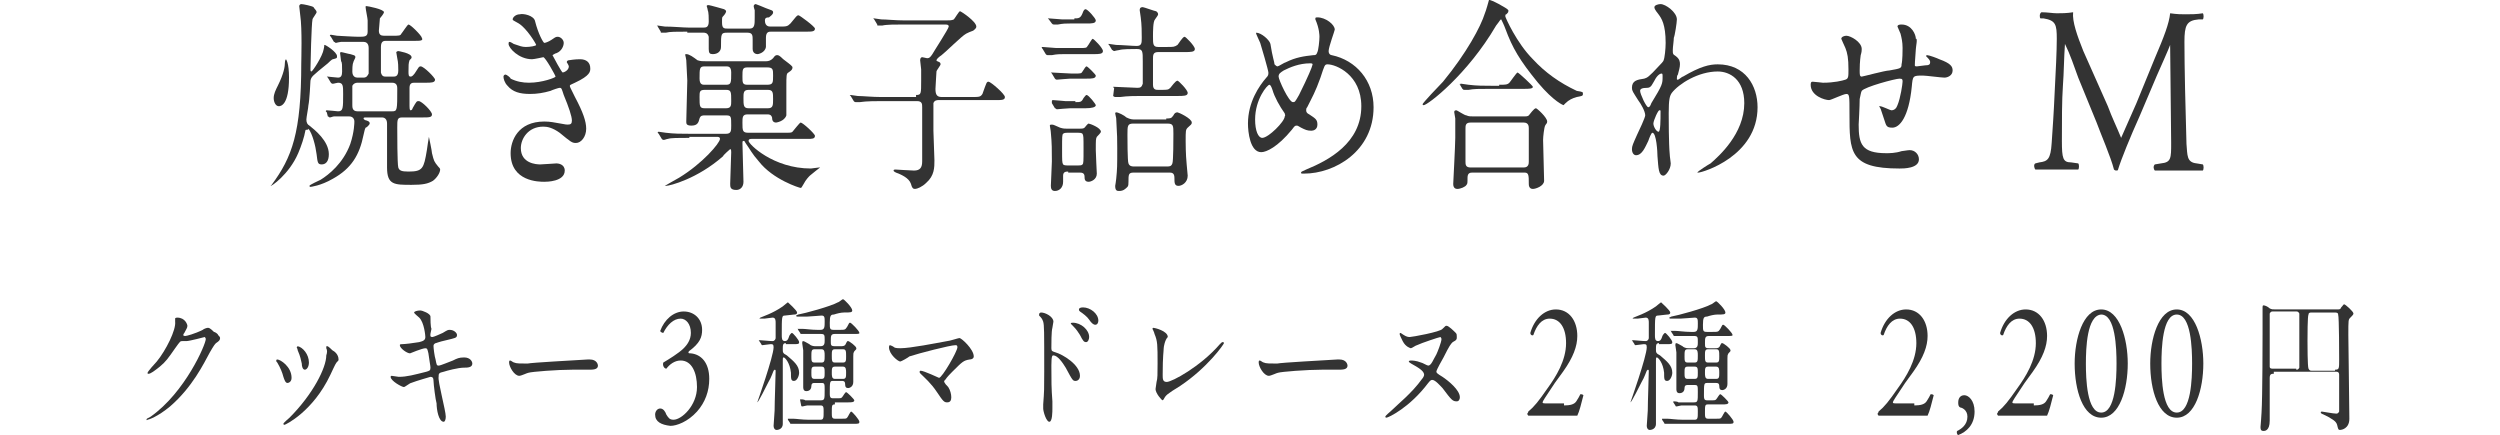 <?xml version="1.0" encoding="utf-8"?>
<!-- Generator: Adobe Illustrator 26.2.1, SVG Export Plug-In . SVG Version: 6.00 Build 0)  -->
<svg version="1.1" id="レイヤー_1" xmlns="http://www.w3.org/2000/svg" xmlns:xlink="http://www.w3.org/1999/xlink" x="0px"
	 y="0px" width="244.8px" height="42.6px" viewBox="0 0 244.8 42.6" style="enable-background:new 0 0 244.8 42.6;"
	 xml:space="preserve">
<style type="text/css">
	.st0{fill:#333333;}
</style>
<g>
	<path class="st0" d="M30.1,12.7c-0.1,0-0.2,0-0.2,0.1c-0.1,0.6-0.4,1.5-0.7,2.2c-0.9,2.1-2.7,3.3-2.7,3.2l0.1-0.1
		c2-2.7,2.9-5.1,2.9-11.9c0-0.3,0.1-3.4-0.1-4.7c0-0.1-0.1-0.8-0.1-0.9s0.1-0.2,0.2-0.2c0.2,0,1.1,0.2,1.2,0.3C30.8,0.9,31,1,31,1.2
		c0,0.1-0.4,0.6-0.4,0.7c-0.1,0.4-0.2,4.4-0.2,4.9c0,0.1,0,0.2,0.1,0.2s1.1-1.5,1.2-2.2c0.1-0.4,0-0.4,0.1-0.4S33,5.1,33,5.5
		c0,0.2,0,0.2-0.4,0.3c-0.1,0-0.4,0.3-0.5,0.4c-1.6,1.3-1.6,1.3-1.7,1.7c0,0.1-0.1,2-0.2,2.4c0,0.2-0.2,1.2-0.2,1.4
		c0,0.3,0.1,0.5,0.3,0.6c0.5,0.4,1.9,1.5,1.9,2.8c0,0.7-0.3,1-0.7,1c-0.4,0-0.4-0.2-0.5-1s-0.4-2-0.8-2.5
		C30.2,12.7,30.1,12.7,30.1,12.7z M28.3,7.6c0,2.7-0.8,2.8-1,2.8c-0.3,0-0.5-0.4-0.5-0.8c0-0.4,0.2-0.8,0.4-1.2
		c0.6-1.2,0.7-1.9,0.7-2.3c0-0.2,0.1-0.3,0.1-0.3C28,5.8,28.3,6.1,28.3,7.6z M35.8,11.5c-0.1,0-0.2,0-0.2,0.1s0.2,0.2,0.3,0.2
		c0.3,0.1,0.3,0.2,0.3,0.3s-0.3,0.4-0.4,0.4c-0.1,0.2-0.1,0.3-0.2,0.7c-0.4,2-1.2,3.3-3,4.3c-1.2,0.7-2.2,0.8-2.2,0.8
		s-0.1,0-0.1-0.1s0.9-0.5,1.1-0.6c0.8-0.5,2.2-1.6,2.9-3.5c0.4-1.2,0.4-2.1,0.4-2.2c0-0.3-0.2-0.5-0.5-0.5c-0.2,0-1.1,0-1.5,0
		c-0.1,0-0.3,0.1-0.4,0.1s-0.1-0.1-0.2-0.1L32,11c-0.1-0.1-0.1-0.1-0.1-0.1s0-0.1,0.1-0.1c0.2,0,1,0.1,1.1,0.1
		c0.5,0,0.5-0.3,0.5-1.7c0-0.8,0-1.1-0.5-1.1c-0.1,0-0.4,0.1-0.5,0.1s-0.1,0-0.2-0.1l-0.3-0.5C32,7.5,32,7.5,32,7.5s0,0,0.1,0
		c0,0,0.9,0.1,1,0.1c0.3,0,0.4-0.2,0.4-0.6c0-0.6,0-0.9-0.1-1c0-0.1-0.1-0.7-0.1-0.8s0.1-0.1,0.1-0.1c0.1,0,0.8,0.2,0.9,0.2
		c0.3,0.1,0.5,0.1,0.5,0.3c0,0.1-0.2,0.4-0.2,0.5c-0.1,0.2-0.1,0.7-0.1,0.9c0,0.5,0.3,0.6,0.5,0.6h0.6c0.3,0,0.4-0.2,0.5-0.4
		c0-0.2,0-2.1,0-2.5c0-0.5-0.3-0.6-0.5-0.6c-0.7,0-1.5,0-2.2,0c-0.1,0-0.5,0.1-0.5,0.1c-0.1,0-0.1-0.1-0.2-0.1l-0.3-0.5
		c-0.1-0.1-0.1-0.1-0.1-0.1s0-0.1,0.1-0.1s0.5,0.1,0.6,0.1s1.6,0.1,2.1,0.1c0.6,0,0.9,0,0.9-0.5c0-0.2,0-0.9,0-1.1s-0.2-1.1-0.2-1.3
		c0-0.1,0-0.1,0.1-0.1s1.7,0.3,1.7,0.6c0,0.1-0.3,0.5-0.4,0.6c0,0.2-0.1,1-0.1,1.2c0,0.4,0.2,0.5,0.5,0.5h0.8c0.7,0,0.8,0,0.9-0.2
		c0.1-0.1,0.6-0.9,0.7-0.9c0.2,0,1.3,1.1,1.3,1.3C41.5,4,41.1,4,40.6,4h-2.8c-0.2,0-0.5,0-0.5,0.6c0,0.4,0,2.4,0,2.5
		c0.1,0.4,0.3,0.4,0.5,0.4h0.7c0.2,0,0.5,0,0.5-0.6c0-0.3,0-0.8-0.1-1.2c0-0.1-0.1-0.5-0.1-0.6c0,0,0.1-0.1,0.2-0.1
		c0,0,1.3,0.2,1.3,0.6c0,0.1,0,0.1-0.2,0.3C40,6.2,40,6.4,40,7c0,0.3,0,0.5,0.2,0.5s0.3-0.2,0.4-0.3C41,6.6,41,6.5,41.2,6.5
		c0.3,0,1.4,1.1,1.4,1.3c0,0.3-0.4,0.3-0.9,0.3h-1.1c-0.2,0-0.5,0-0.5,0.5v1.8c0,0.1,0,0.4,0.1,0.4s0.2-0.1,0.2-0.2
		c0.4-0.7,0.4-0.7,0.6-0.7c0.3,0,1.3,1,1.3,1.3s-0.3,0.3-0.9,0.3h-2c-0.5,0-0.5,0.2-0.5,1c0,0.6,0,3.5,0.1,3.9
		c0.1,0.3,0.3,0.4,1,0.4c1.4,0,1.5-0.3,1.8-2.1c0-0.1,0.2-1.3,0.2-1.3s0.3,1.4,0.3,1.6c0.2,0.8,0.2,0.8,0.6,1.3
		c0.1,0.1,0.2,0.2,0.2,0.3c0,0.3-0.3,0.8-0.7,1.1c-0.5,0.3-1,0.4-2.1,0.4c-1.7,0-2.4,0-2.4-1.7c0-0.7,0-3.7,0-4.3
		c0-0.4-0.2-0.6-0.5-0.6C37.4,11.5,35.8,11.5,35.8,11.5z M38.4,10.9c0.5,0,0.5-0.1,0.5-2.2c0-0.2,0-0.6-0.5-0.6H35
		c-0.2,0-0.4,0.1-0.5,0.3c0,0.1,0,1.6,0,1.9c0,0.2,0,0.6,0.5,0.6H38.4z"/>
	<path class="st0" d="M52.4,2.1c0.3,1.2,0.8,2.1,0.9,2.1c0.1,0,0.4-0.1,0.7-0.3s0.4-0.3,0.6-0.3c0.3,0,0.6,0.3,0.6,0.6
		S55,5,54.5,5.2c-0.1,0-0.4,0.2-0.4,0.2c0.1,0.2,0.9,1.7,1,1.7s0.6-0.2,0.6-0.6c0-0.1-0.2-0.4-0.2-0.4c0-0.2,0.2-0.2,0.2-0.2
		c0.6-0.1,1-0.1,1.1-0.1c0.6,0,1,0.3,1,0.9c0,0.3,0,0.7-1.5,1.4c-0.4,0.2-0.5,0.2-0.5,0.3s0,0.1,0.5,1.1c0.8,1.5,1.1,2.4,1.1,3.1
		c0,0.8-0.5,1.4-1,1.4c-0.4,0-0.5-0.1-1.6-1c-0.7-0.5-1.2-0.6-1.6-0.6c-1.5,0-2.2,1.2-2.2,2.1c0,1.5,1.5,1.6,1.9,1.6
		c0.3,0,1.4-0.1,1.6-0.1c0.2,0,0.8,0.1,0.8,0.7c0,1.1-1.8,1.1-2,1.1c-0.5,0-3.3,0-3.3-2.8c0-1.2,0.7-3.1,3.3-3.1
		c0.6,0,1,0.1,1.6,0.2c0.5,0.1,0.6,0.1,0.7,0.1c0.3,0,0.4-0.1,0.4-0.4c0-0.4-0.3-1.3-0.8-2.5C55,8.7,55,8.6,54.8,8.6
		c-0.1,0-0.7,0.2-0.9,0.3c-0.7,0.2-1.3,0.3-2,0.3c-1,0-1.7-0.2-2.2-0.8c-0.3-0.3-0.4-0.7-0.4-0.9c0-0.1,0.1-0.2,0.2-0.2
		c0.1,0,0.5,0.3,0.5,0.4c0.6,0.3,1.2,0.4,1.8,0.4c1.3,0,2.6-0.5,2.6-0.6s-1-1.9-1.2-1.9c0,0-0.9,0.2-1.1,0.2c-1.3,0-2.3-1.1-2.3-1.5
		c0-0.1,0-0.2,0.1-0.2s0.4,0.2,0.4,0.2c0.6,0.2,0.8,0.3,1.2,0.3s1-0.1,1-0.2s-0.9-1.6-1.7-2.1C50.3,2,50.2,2,50.2,1.9
		c0-0.2,0.3-0.5,0.7-0.5C51.2,1.3,52.3,1.5,52.4,2.1z"/>
	<path class="st0" d="M67.3,3.1c-1.1,0-1.7,0-2.1,0.1c-0.1,0-0.3,0-0.4,0s-0.1,0-0.1-0.1l-0.3-0.5c0-0.1-0.1-0.1-0.1-0.1s0,0,0.1,0
		s0.6,0.1,0.7,0.1c0.8,0,1.8,0.1,2.3,0.1h1.5c0.2,0,0.5,0,0.5-0.6c0-0.3,0-0.9-0.1-1.1c0-0.1-0.1-0.4-0.1-0.4c0-0.1,0.1-0.1,0.2-0.1
		s1.5,0.4,1.5,0.4c0.2,0.1,0.2,0.2,0.2,0.2c0,0.1-0.1,0.3-0.3,0.5c-0.1,0.1-0.1,0.1-0.1,0.6c0,0.6,0.2,0.6,0.6,0.6h2.1
		c0.5,0,0.5-0.4,0.5-1.1c0-0.2,0-0.6,0-0.7c0,0-0.1-0.3-0.1-0.4s0.1-0.2,0.2-0.2c0,0,0.8,0.3,1,0.4c0.5,0.2,0.7,0.2,0.7,0.4
		c0,0.1,0,0.2-0.4,0.5C75,1.7,74.9,1.8,74.9,2c0,0.5,0.3,0.6,0.5,0.6h0.9c0.7,0,0.8,0,1.1-0.3C78,1.6,78,1.5,78.2,1.5
		c0.1,0,1.6,1.1,1.6,1.3c0,0.3-0.3,0.3-0.9,0.3h-3.4c-0.2,0-0.5,0-0.5,0.6c0,0.1,0,0.8,0,0.9c-0.1,0.6-0.8,0.7-0.8,0.7
		c-0.4,0-0.5-0.3-0.5-0.5s0-0.8,0-0.9c0-0.4,0-0.7-0.5-0.7h-2c-0.6,0-0.6,0.1-0.6,1.4c0,0.4-0.3,0.7-0.8,0.7c-0.3,0-0.4-0.1-0.4-0.5
		c0-0.2,0-1,0-1.2c-0.1-0.4-0.4-0.4-0.5-0.4H67.3V3.1z M67.5,13.5c-1.1,0-1.8,0-2.1,0.1c-0.1,0-0.3,0.1-0.4,0.1s-0.1,0-0.2-0.1
		l-0.3-0.5C64.4,13,64.4,13,64.4,13s0-0.1,0.1-0.1s0.6,0.1,0.7,0.1c0.8,0.1,1.5,0.1,2.3,0.1h3.6c0.5,0,0.5-0.3,0.5-0.8
		c0-0.9,0-1-0.5-1H69c-0.2,0-0.4,0-0.5,0.3c-0.1,0.4-0.2,0.7-0.8,0.7c-0.5,0-0.5-0.2-0.5-0.4c0-0.6,0.1-3.4,0.1-4
		c0-0.3-0.1-1.7-0.1-2c0-0.1-0.1-0.5-0.1-0.5c0-0.1,0-0.1,0.1-0.1c0.3,0,0.7,0.3,1.1,0.6C68.6,6,68.8,6,69.2,6H75
		c0.3,0,0.5-0.1,0.7-0.3c0.2-0.3,0.3-0.3,0.4-0.3s0.2,0,0.6,0.4c0.8,0.6,0.9,0.7,0.9,0.8c0,0.2-0.1,0.3-0.4,0.5
		C77,7.2,77,7.4,77,8.5c0,1,0,2.7,0,2.8c-0.2,0.6-1,0.7-1,0.7c-0.3,0-0.4-0.2-0.4-0.5c-0.1-0.3-0.3-0.3-0.5-0.3h-1.9
		c-0.5,0-0.5,0.3-0.5,0.8c0,0.8,0,1,0.6,1h3.4c0.7,0,0.8,0,0.9-0.1s0.7-0.9,0.8-0.9c0.2,0,1.4,1.1,1.4,1.3c0,0.3-0.3,0.3-0.7,0.3
		h-5.5c-0.1,0-0.3,0-0.3,0.2c0,0.3,2.4,2.7,6.1,2.7c0.1,0,0.7-0.1,0.8-0.1h0.1c0,0-0.9,0.7-1,0.8s-0.4,0.4-0.6,0.8
		c-0.2,0.3-0.2,0.4-0.3,0.4c-0.1,0-2.7-0.8-4.1-2.6C73.6,15,73.5,14.7,73,14c-0.1-0.2-0.1-0.2-0.2-0.2s-0.1,0.1-0.1,0.2
		c0,0.6,0.1,3.2,0.1,3.8c0,0.5-0.3,0.8-0.7,0.8c-0.6,0-0.6-0.3-0.6-0.6c0-0.2,0.1-2.9,0.1-3.1c0-0.1,0-0.3-0.1-0.3
		c0,0-0.7,0.6-0.7,0.7c-2.5,2.2-5.2,2.9-5.6,2.9c-0.1,0-0.1,0-0.1,0s1.2-0.7,1.4-0.8c2.3-1.4,4-3.4,4-3.8c0-0.2-0.2-0.2-0.3-0.2
		H67.5V13.5z M71.1,8.3c0.5,0,0.5-0.2,0.5-1.2c0-0.6-0.3-0.6-0.5-0.6H69c-0.5,0-0.5,0.2-0.5,1.2c0,0.6,0.3,0.6,0.5,0.6
		C69,8.3,71.1,8.3,71.1,8.3z M69,8.8c-0.5,0-0.5,0.2-0.5,0.7c0,0.9,0,1.1,0.5,1.1h2.1c0.5,0,0.5-0.3,0.5-0.7c0-0.9,0-1.1-0.5-1.1H69
		z M75.1,8.3c0.6,0,0.6-0.2,0.6-0.9c0-0.6,0-0.8-0.6-0.8h-1.9c-0.5,0-0.5,0.2-0.5,0.9c0,0.6,0,0.8,0.5,0.8H75.1z M73.3,8.8
		c-0.5,0-0.5,0.3-0.5,0.8c0,0.7,0,1,0.5,1h1.9c0.5,0,0.5-0.3,0.5-0.9c0-0.6,0-0.9-0.5-0.9C75.2,8.8,73.3,8.8,73.3,8.8z"/>
	<path class="st0" d="M89.7,9.3c0.5,0,0.5-0.1,0.5-1.4c0-0.7,0-0.9,0-1.1c0-0.1-0.1-0.8-0.1-0.9c0-0.2,0.1-0.3,0.2-0.3
		s0.4,0.1,0.5,0.1c0.2,0,0.3-0.1,0.5-0.4c0.1-0.2,1.6-2.5,1.6-2.7s-0.2-0.2-0.4-0.2h-4c-0.8,0-1.7,0-2.1,0.1c-0.1,0-0.3,0-0.4,0
		s-0.1,0-0.1-0.1l-0.3-0.5c-0.1-0.1-0.1-0.1-0.1-0.1s0,0,0.1,0s0.6,0.1,0.7,0.1c0.5,0,1.4,0.1,2.3,0.1h4c0.4,0,0.6,0,0.8-0.1
		c0.1-0.1,0.5-0.8,0.6-0.8s1.6,1,1.6,1.5c0,0.2-0.2,0.3-0.3,0.4c-0.3,0.1-0.5,0.2-0.7,0.3c-0.4,0.2-2,1.8-2.4,2.1
		c-0.3,0.2-0.5,0.4-0.5,0.5s0.1,0.1,0.1,0.1c0.2,0.1,0.3,0.1,0.3,0.3c0,0.1-0.4,0.6-0.4,0.7c0,0.2-0.1,1.4-0.1,1.7
		c0,0.5,0.1,0.8,0.6,0.8h2.9c0.8,0,0.9,0,1.1-0.3C96.6,8.1,96.6,8,96.8,8c0.2,0,1.6,1.2,1.6,1.5s-0.3,0.3-0.9,0.3h-5.6
		c-0.1,0-0.4,0-0.5,0.3c0,0.1,0,2.4,0,2.7c0,0.4,0.1,2.5,0.1,2.9c0,0.7,0,1.5-0.8,2.2c-0.4,0.4-0.9,0.6-1.1,0.6s-0.3-0.1-0.4-0.5
		c-0.2-0.6-1-0.9-1.2-1c-0.3-0.1-0.5-0.2-0.5-0.3c0-0.1,0.1-0.1,0.2-0.1s1.5,0.1,1.8,0.1c0.6,0,0.8-0.3,0.8-0.9c0-1.7,0-3.6,0-5.3
		c0-0.3,0-0.6-0.5-0.6h-3.5c-0.4,0-1.5,0-2.1,0.1c-0.1,0-0.3,0-0.4,0s-0.1,0-0.2-0.1l-0.3-0.5c-0.1-0.1-0.1-0.1-0.1-0.1s0,0,0.1,0
		s0.6,0.1,0.7,0.1c0.5,0,1.4,0.1,2.3,0.1H89.7V9.3z"/>
	<path class="st0" d="M105.8,4.7c0.5,0,0.6,0,0.7-0.2c0.1-0.1,0.4-0.7,0.5-0.7s1,0.9,1,1.2s-0.4,0.3-0.9,0.3h-2.9
		c-0.4,0-0.7,0-1.2,0.1c-0.1,0-0.3,0-0.4,0s-0.1,0-0.2-0.1l-0.3-0.5C102,4.7,102,4.6,102,4.6s0,0,0.1,0c0.2,0,1.1,0.1,1.3,0.1
		c0.4,0,0.5,0,0.9,0H105.8z M105.2,1.8c0.4,0,0.6,0,0.8-0.5c0.1-0.3,0.2-0.4,0.3-0.4c0.2,0,1,0.9,1,1.1c0,0.3-0.4,0.3-0.9,0.3h-1.6
		c-0.4,0-0.7,0-1.2,0.1c-0.1,0-0.3,0-0.4,0s-0.1,0-0.2-0.1l-0.3-0.4c-0.1-0.1-0.1-0.1-0.1-0.1s0,0,0.1,0c0.2,0,1.1,0.1,1.3,0.1
		c0.4,0,0.5,0,0.9,0H105.2V1.8z M104.6,16.8c-0.2,0-0.5,0-0.5,0.4c0,0.1,0,0.5,0,0.6c0,0.6-0.4,0.9-0.8,0.9c-0.3,0-0.4-0.2-0.4-0.5
		s0.1-2,0.1-2.4c0-1.1,0-1.8-0.1-2.8c0-0.2-0.1-0.6-0.1-0.7c0-0.1,0.1-0.1,0.2-0.1c0.2,0,0.3,0.1,0.8,0.3c0.3,0.1,0.5,0.1,0.7,0.1
		h1.2c0.2,0,0.4,0,0.5-0.1s0.3-0.4,0.4-0.4s1.2,0.4,1.2,0.8c0,0.1-0.3,0.4-0.4,0.5c-0.1,0.2-0.1,0.3-0.1,1.3c0,0.3,0.1,2.3,0.1,2.3
		c0,0.6-0.6,0.8-0.8,0.8c-0.4,0-0.4-0.3-0.4-0.5c0-0.4-0.3-0.4-0.5-0.4H104.6V16.8z M105.3,7.2c0.5,0,0.6,0,0.7-0.2
		c0.2-0.3,0.3-0.5,0.4-0.5s0.9,0.8,0.9,0.9c0,0.3-0.4,0.3-0.9,0.3h-1.6c-0.2,0-1.2,0.1-1.3,0.1c-0.1,0-0.1,0-0.2-0.1L103,7.2
		c-0.1-0.1-0.1-0.1-0.1-0.1s0,0,0.1,0c0.2,0,1.6,0.1,1.9,0.1H105.3z M105.3,10c0.5,0,0.6,0,0.8-0.4c0.1-0.1,0.2-0.3,0.3-0.3
		c0.2,0,0.9,0.9,0.9,1c0,0.2-0.4,0.3-1,0.3h-1.5c-0.2,0-1.3,0.1-1.3,0.1c-0.1,0-0.1-0.1-0.2-0.1l-0.3-0.5C103,9.9,103,9.9,103,9.9
		s0-0.1,0.1-0.1c0.2,0,1.1,0.1,1.2,0.1c0.3,0,0.4,0,0.7,0H105.3V10z M105.6,16.2c0.2,0,0.3,0,0.4-0.1s0.1-0.3,0.1-1.5s0-1.3-0.1-1.5
		c-0.1-0.1-0.3-0.1-0.4-0.1h-1.1c-0.1,0-0.3,0-0.4,0.1s-0.1,0.3-0.1,1.5s0,1.3,0.1,1.5c0.1,0.1,0.3,0.1,0.4,0.1H105.6z M109.1,8.6
		c-0.1,0-0.1-0.1-0.1-0.1s0,0,0.1,0c0.3,0,2,0.1,2.3,0.1s0.4-0.1,0.5-0.4c0-0.1,0-1.9,0-2.2c0-1,0-1.2-0.6-1.2c-0.5,0-1.4,0-1.7,0.1
		c-0.1,0-0.5,0.1-0.5,0.1c-0.1,0-0.1-0.1-0.2-0.1l-0.3-0.5c-0.1-0.1-0.1-0.1-0.1-0.1h0.1c0.1,0,0.6,0.1,0.7,0.1c0.5,0,1.6,0.1,2,0.1
		c0.5,0,0.5-0.3,0.5-0.8s0-1.3-0.1-2c0-0.1-0.1-0.6-0.1-0.7c0-0.3,0.2-0.3,0.3-0.3c0.1,0,1.2,0.4,1.3,0.4c0,0,0.2,0.1,0.2,0.3
		c0,0.1-0.1,0.2-0.3,0.5c-0.2,0.2-0.2,1.2-0.2,1.7c0,0.7,0,1,0.5,1h0.9c0.6,0,0.7,0,1-0.2c0.1-0.1,0.5-0.8,0.7-0.8
		c0.1,0,1,0.9,1,1.2s-0.4,0.3-1,0.3h-2.6c-0.5,0-0.5,0.3-0.5,0.7c0,0.3,0,2.5,0,2.5c0,0.5,0.3,0.5,0.5,0.5h0.3c0.6,0,0.7,0,0.9-0.2
		c0.1-0.1,0.5-0.7,0.7-0.7c0.1,0,1,0.9,1,1.2s-0.4,0.3-1,0.3h-3.6c-0.5,0-1.3,0-2,0.1c-0.1,0-0.5,0-0.5,0s-0.1,0-0.2-0.1L109.1,8.6z
		 M114.2,11.6c0.4,0,0.5,0,0.7-0.3c0.1-0.2,0.2-0.3,0.4-0.3c0.1,0,1.4,0.6,1.4,1c0,0.2-0.1,0.2-0.4,0.5c-0.2,0.2-0.2,0.3-0.2,1.3
		c0,0.2,0,1.3,0.1,2.3c0,0.2,0.1,0.9,0.1,1.1c0,0.7-0.6,1-0.9,1c-0.4,0-0.4-0.3-0.4-0.8s-0.3-0.5-0.5-0.5H111
		c-0.5,0-0.5,0.2-0.5,0.9c0,0.2,0,0.4-0.1,0.5c-0.2,0.2-0.4,0.4-0.8,0.4c-0.2,0-0.4,0-0.4-0.5c0,0,0.1-0.6,0.1-0.7
		c0.1-1,0.1-1.2,0.1-3c0-0.8,0-1.2-0.1-2.9c0-0.1-0.1-0.4-0.1-0.5s0.1-0.1,0.1-0.1c0.2,0,0.8,0.3,1,0.5c0.4,0.2,0.6,0.2,0.9,0.2h3
		V11.6z M111,12.1c-0.6,0-0.6,0.2-0.6,1.1c0,0.3,0,2.6,0.1,2.8c0.1,0.3,0.4,0.3,0.5,0.3h3.3c0.2,0,0.4,0,0.5-0.3
		c0.1-0.2,0.1-2.5,0.1-2.9c0-0.8,0-1-0.6-1C114.3,12.1,111,12.1,111,12.1z"/>
	<path class="st0" d="M127.7,17c-0.3,0-0.3,0-0.3-0.1s0.1-0.1,0.5-0.3c2.2-0.9,5.4-2.6,5.4-6.2c0-3.1-2.5-4.1-3.3-4.1
		c-0.3,0-0.3,0.1-0.7,1.3c-0.5,1.4-0.8,1.9-1.3,2.9c-0.1,0.1-0.1,0.2-0.1,0.3c0,0.2,0.1,0.3,0.3,0.4c0.6,0.4,0.8,0.5,0.8,1
		s-0.4,0.6-0.6,0.6c-0.4,0-0.6-0.1-1-0.3c-0.2-0.1-0.3-0.2-0.4-0.2c-0.2,0-0.2,0-0.5,0.4c-1.4,1.7-2.5,2.2-3,2.2
		c-1.1,0-1.3-2-1.3-2.8c0-2.1,1.1-3.7,1.8-4.5c0.2-0.2,0.2-0.3,0.2-0.5s-0.7-2.6-0.8-2.9c-0.1-0.2-0.4-0.9-0.4-0.9V3.2
		c0.5,0,1.3,0.7,1.4,1.1c0.2,1.3,0.4,1.8,0.4,2c0.1,0.1,0.2,0.2,0.3,0.2c0.1,0,0.7-0.4,0.8-0.4c1-0.5,1.8-0.6,2.7-0.7
		c0.2,0,0.3,0,0.4-0.3c0.1-0.2,0.2-1.1,0.2-1.5c0-0.1,0-0.8-0.4-1.7V1.8c0-0.1,0.1-0.1,0.2-0.1
		c0.8,0,1.7,0.7,1.7,1.2c0,0.1-0.6,1.7-0.6,2.1c0,0.3,0.2,0.4,0.3,0.4c2.4,0.5,4.1,2.5,4.1,5.1
		C134.5,14.8,130.7,17,127.7,17z M125.8,11.1c-0.5-0.7-1-1.6-1.2-2.3c-0.1-0.3-0.2-0.5-0.3-0.5c-0.2,0-1.4,1.4-1.4,3.4
		c0,1.1,0.3,1.8,0.7,1.8c0.6,0,2.2-1.6,2.2-2.1C125.9,11.3,125.8,11.2,125.8,11.1z M128.3,6.2c-1.1,0-2,0.4-2.6,0.7
		c-0.3,0.2-0.5,0.3-0.5,0.6c0,0.3,1,2.5,1.4,2.5c0.2,0,0.2,0,0.6-0.7c0.9-1.8,1.3-2.8,1.3-2.9
		C128.6,6.2,128.4,6.2,128.3,6.2z"/>
	<path class="st0" d="M147.7,1C147.7,1,147.8,1.1,147.7,1c0,0.2,0,0.2-0.2,0.4c-0.1,0-0.1,0.1-0.1,0.2
		s1.1,2.6,2.7,4.2c1.2,1.3,2.6,2.3,4.3,3.1C155,9,155,9,155,9.2s-0.1,0.2-0.6,0.3c-0.4,0.1-0.8,0.3-1.1,0.6
		c-0.1,0.1-0.2,0.2-0.2,0.2s-0.9-0.3-2.5-2.2c-1.8-2.2-2.5-3.4-3.2-5.3C147.3,2.5,147,1.9,147,1.9
		c-0.1,0-0.1,0.1-0.5,0.6c-2.8,4.8-6.7,7.8-7.1,7.8c-0.1,0-0.1-0.1-0.1-0.1c0-0.1,1.6-1.8,2-2.2
		c2.3-2.8,3.7-5.4,4.1-6.7C145.5,1.1,145.8,0,145.8,0C145.9-0.1,147.6,0.8,147.7,1z M149.3,11.4
		c0.1,0,0.3,0,0.4-0.1c0.1-0.1,0.5-0.7,0.7-0.7C150.5,10.6,151.5,11.5,151.5,11.9c0,0.2-0.1,0.2-0.2,0.4
		s-0.2,1.1-0.2,1.4c0,0.6,0.1,3.4,0.1,4c0,0.5-0.8,0.8-1.1,0.8c-0.4,0-0.4-0.4-0.4-0.5
		c0-0.8,0-1.1-0.4-1.1h-5.1c-0.2,0-0.5,0-0.5,0.5s0,0.6-0.1,0.7C143.5,18.3,143,18.5,142.7,18.5
		c-0.4,0-0.4-0.4-0.4-0.5s0.2-3.8,0.2-4.5c0-0.4,0-1.6,0-1.9c0-0.1-0.1-0.5-0.1-0.6s0-0.2,0.2-0.2
		c0.1,0,0.8,0.5,1,0.5c0.2,0.1,0.4,0.1,0.7,0.1C144.3,11.4,149.3,11.4,149.3,11.4z M146.8,8.3c0.6,0,0.8,0,1-0.2
		c0.1-0.1,0.7-1,0.8-1s1.5,1.3,1.5,1.4c0,0.2-0.4,0.2-0.9,0.2h-3.2c-1.2,0-1.7,0-2.2,0.1c-0.1,0-0.3,0-0.4,0
		c-0.1,0-0.1,0-0.2-0.1l-0.3-0.5C143,8.3,143,8.3,143,8.2c0,0,0,0,0.1,0s0.6,0.1,0.7,0.1c0.8,0.1,1.5,0.1,2.3,0.1
		h0.7V8.3z M149.2,16.4c0.5,0,0.5-0.4,0.5-0.6c0-0.5,0-2.7,0-3.2c0-0.2,0-0.6-0.5-0.6H144c-0.5,0-0.5,0.3-0.5,0.6c0,0.5,0,2.7,0,3.2
		c0,0.3,0,0.6,0.5,0.6H149.2z"/>
	<path class="st0" d="M164.1,5.5C164.5,5.8,164.5,6.1,164.5,6.3c0,0.3-0.1,0.6-0.2,1C164.2,7.4,164.2,7.6,164.2,7.7
		s0,0.1,0.1,0.1s0.4-0.3,0.5-0.3c1.7-1,2.6-1.2,3.4-1.2c2.7,0,3.9,2.1,3.9,4.2c0,4.8-5.4,6.4-5.8,6.4
		h-0.1c0-0.1,1.1-0.8,1.3-0.9c0.8-0.7,3.3-2.9,3.3-5.9c0-2.3-1.4-3.1-2.6-3.1c-1.9,0-3.8,1.2-4.5,2.1
		c-0.2,0.3-0.3,0.6-0.3,2c0,0.4,0,3,0.1,4c0,0.2,0.1,0.8,0.1,0.9c0,0.6-0.5,1.2-0.7,1.2c-0.5,0-0.5-0.7-0.6-1.9
		c0-0.4-0.1-2.3-0.5-2.3c-0.1,0-0.3,0.5-0.4,0.8c-0.3,0.6-0.6,1.4-1.2,1.4C160,15.2,159.8,15,159.8,14.6
		c0-0.3,0.1-0.5,0.5-1.4c0.2-0.4,0.8-1.7,0.8-1.9c0-0.4-0.4-1.1-0.7-1.5C159.9,9,159.8,8.9,159.8,8.6
		c0-0.7,0.5-0.8,1.2-0.9c0.3-0.1,0.4-0.1,1.5-1.3c0.1-0.1,0.4-0.4,0.4-0.5c0.1-0.2,0.2-1.1,0.2-1.7
		c0-1.8-0.4-2.4-0.7-2.8C162,0.9,162,0.8,162,0.7c0-0.2,0.4-0.3,0.6-0.3c0.5,0,1.6,0.8,1.6,1.5
		c0,0.3-0.2,1.6-0.3,1.8c0,0.3-0.1,0.9-0.1,1.2C163.8,5.3,163.8,5.3,164.1,5.5z M162,7.9c-0.2,0.3-0.3,0.7-0.7,0.7
		c-0.5,0-0.7,0.1-0.7,0.3c0,0.3,0.6,1.6,0.8,1.6c0.1,0,0.2-0.1,0.3-0.4c1.1-1.8,1.1-1.9,1.1-2.6
		c0-0.2,0-0.3-0.1-0.3C162.6,7.2,162.3,7.3,162,7.9z M161.9,12.1c0,0.3,0.3,0.8,0.5,0.8s0.2-1.1,0.2-2
		c0-0.1,0-0.1-0.1-0.1C162.4,10.7,161.9,11.8,161.9,12.1z"/>
	<path class="st0" d="M187.6,4.8C187.5,6.1,187.5,6.3,187.5,6.4s0.1,0.1,0.2,0.1c0.1,0,0.7-0.1,0.8-0.1
		c0.4,0,0.5-0.1,0.5-0.3c0-0.1,0-0.2-0.3-0.5l-0.1-0.1c0-0.1,0.1-0.1,0.1-0.1c0.2,0,1,0.3,1.2,0.4
		c1.1,0.4,1.3,0.7,1.3,1.1c0,0.5-0.5,0.7-0.8,0.7s-1.8-0.2-2.1-0.2c-1,0-1,0-1.1,1.1c-0.3,3-1.2,4-1.9,4
		c-0.6,0-0.6-0.2-0.8-0.8c-0.1-0.3-0.2-0.6-0.3-0.9c0-0.1-0.2-0.4-0.2-0.4h0.1c0.2,0,1,0.4,1.1,0.4
		c0.3,0,0.5-0.2,0.6-0.5c0.3-0.7,0.5-2.1,0.5-2.3c0-0.2,0-0.3-0.3-0.3c-0.4,0-3.4,0.8-3.7,1.2
		c-0.1,0.2-0.1,0.4-0.2,0.8c0,0.7-0.1,2.5-0.1,2.5c0,1.9,0.3,2.8,2.7,2.8c0.3,0,0.9,0,1.5-0.2
		c0.1,0,0.6-0.1,0.8-0.1c0.5,0,0.9,0.4,0.9,0.9c0,0.9-1.5,0.9-1.9,0.9c-4.9,0-4.9-1.6-4.9-5.4
		c0-1.7,0-1.9-0.3-1.9s-1.5,0.6-1.7,0.6c-0.4,0-1.8-0.4-1.8-1.5c0-0.3,0.1-0.3,0.2-0.3c0.2,0,0.9,0.1,1,0.1
		c1.1,0,1.9-0.2,2.2-0.3c0.3-0.1,0.3-0.3,0.3-1c0-1.1-0.1-1.6-0.3-2.1C180.6,4.5,180.3,3.8,180.3,3.8
		c0-0.2,0.3-0.3,0.5-0.3c0.4,0,1.5,0.6,1.5,1.3c0,0.1,0,0.3-0.1,0.6c0,0-0.1,0.6-0.1,1.5c0,0.4,0,0.6,0.2,0.6
		c0.1,0,2.3-0.6,2.7-0.6c1.1-0.2,1.2-0.2,1.2-0.6c0.1-0.4,0.1-1.4,0.1-1.6c0-0.6-0.1-1-0.2-1.4l-0.3-0.7
		c0-0.2,0.3-0.2,0.4-0.2c1,0,1.4,1,1.4,1.4C187.8,3.7,187.6,4.6,187.6,4.8z"/>
	<path class="st0" d="M206.4,10.4c0.4,1.1,0.9,2.1,1.3,3.1l0,0c0.5-1.1,1-2.3,1.5-3.4l1.8-4.4
		c0.9-2.1,1.4-3.4,1.5-4.4c0.7,0.1,1.1,0.1,1.5,0.1c0.5,0,1.1,0,1.7-0.1c0.1,0.1,0.1,0.5,0,0.6H215.3
		c-1.2,0.1-1.4,0.6-1.4,2.2c0,2.4,0.1,6.7,0.2,10c0.1,1.1,0,1.8,1,1.9l0.6,0.1c0.1,0.1,0.1,0.5,0,0.6
		c-0.8,0-1.6,0-2.3,0s-1.6,0-2.4,0c-0.1-0.1-0.2-0.4,0-0.6l0.6-0.1c1-0.1,1-0.5,1-2l-0.1-9.6l0,0
		c-0.1,0.3-0.9,2.1-1.3,3l-1.7,4c-0.9,2-1.8,4.2-2.1,5.2c0,0.1-0.1,0.1-0.2,0.1c0,0-0.1,0-0.2-0.1
		c-0.3-1.2-1.3-3.5-1.7-4.6l-1.8-4.4c-0.4-1.1-0.8-2.3-1.3-3.3l0,0c-0.1,1.4-0.1,2.8-0.2,4.1
		c-0.1,1.4-0.1,3.4-0.1,5.4c0,1.7,0.1,2.1,0.9,2.1l0.7,0.1c0.1,0.1,0.1,0.5,0,0.6
		c-0.7,0-1.4,0-2.2,0c-0.6,0-1.3,0-2,0c-0.1-0.1-0.2-0.5,0-0.6L199.7,15.9c0.8-0.1,1.1-0.3,1.2-1.9
		c0.1-1.5,0.2-2.8,0.3-5.1c0.1-1.9,0.2-3.9,0.2-5.1c0-1.4-0.1-1.8-1.3-2h-0.3c-0.1-0.1-0.1-0.5,0.1-0.6
		c0.6,0,1.1,0.1,1.5,0.1s1,0,1.6-0.1c-0.1,0.9,0.4,2.3,1,3.8L206.4,10.4z"/>
	<g>
		<path class="st0" d="M17.15,31.2c0-0.1,0.2-0.1,0.2-0.1c0.8,0,1,0.7,1,0.8c0,0.2-0.1,0.3-0.3,0.7c-0.1,0.1-0.1,0.2-0.1,0.2
			c0,0.1,0.1,0.1,0.2,0.1c0.1,0,0.9-0.2,1.7-0.6c0.1-0.1,0.4-0.2,0.5-0.2s0.2,0,0.6,0.4c0.1,0,0.4,0.2,0.4,0.3
			c0.1,0.1,0.2,0.2,0.2,0.3c0,0.2-0.1,0.3-0.4,0.5c-0.1,0.1-0.2,0.2-0.6,0.9c-0.6,1.1-1.7,3.4-3.9,5.3c-1.2,1-2.1,1.3-2.2,1.3
			c-0.1,0.1-0.1,0-0.1,0c0-0.1,0-0.1,0.4-0.3c3.4-2.4,5.4-7.1,5.4-7.6c0-0.1-0.1-0.2-0.1-0.2s-1.5,0.4-1.8,0.4c-0.1,0-0.4,0-0.4,0
			c-0.2,0-0.2,0-0.7,0.7c-0.7,1-0.9,1.3-1.5,1.8c-0.5,0.4-0.9,0.7-1.1,0.7c-0.1,0-0.1,0-0.1-0.1s0.7-0.9,0.9-1.1
			c0.9-1.1,1.9-3.1,1.8-3.9C17.15,31.6,17.15,31.3,17.15,31.2z"/>
		<path class="st0" d="M28.55,37c0,0.4-0.3,0.5-0.4,0.5c-0.2,0-0.3-0.3-0.4-0.6c-0.1-0.4-0.3-0.9-0.6-1.4
			c-0.1-0.1-0.1-0.1-0.1-0.2c0-0.1,0.1-0.1,0.1-0.1C27.45,35.2,28.55,35.9,28.55,37z M31.95,34.1V34
			c0-0.1,0-0.1,0.1-0.1c0.1,0,0.4,0.3,0.5,0.4c0.2,0.1,0.6,0.4,0.6,0.9c0,0.1,0,0.1-0.2,0.3c-0.1,0.1-0.5,1-0.6,1.2
			c-1.7,3.6-4.4,4.9-4.5,4.9c0,0-0.1,0-0.1-0.1s0.5-0.5,0.6-0.6c2.3-2.3,3.6-4.9,3.6-6.1C32.05,34.5,32.05,34.3,31.95,34.1
			z M30.25,35.5c0,0.4-0.2,0.7-0.4,0.7s-0.3-0.3-0.3-0.6c-0.1-0.4-0.1-0.6-0.4-1.3c0-0.1-0.1-0.3-0.1-0.3l0.1-0.1
			C29.65,34,30.25,34.7,30.25,35.5z"/>
		<path class="st0" d="M43.65,40.8c0,0.3-0.1,0.5-0.2,0.5c-0.5,0-0.7-1.2-0.7-1.8c-0.1-0.3-0.3-1.9-0.3-2.2s-0.1-0.4-0.3-0.4
			c0,0-1.4,0.4-1.9,0.6c-0.1,0-0.6,0.4-0.7,0.4c-0.2,0-1.3-0.6-1.3-1c0-0.1,0.1-0.1,0.1-0.1c0.1,0,0.6,0.1,0.7,0.1
			c0.8,0,1.5-0.2,2.7-0.5c0.3-0.1,0.4-0.1,0.4-0.4c0-0.2-0.1-0.6-0.2-1.4c-0.1-0.4-0.1-0.5-0.3-0.5c-0.3,0-1.5,0.5-1.5,0.5
			c-0.3,0-1-0.5-1-0.8c0-0.1,0.1-0.1,0.2-0.1c0.3,0,1.1-0.1,1.7-0.2c0.4-0.1,0.6-0.2,0.6-0.5c0-0.1-0.1-1.4-0.6-1.9
			c-0.1-0.1-0.5-0.4-0.5-0.5s0.3-0.2,0.6-0.2c0.2,0,1,0.3,1,0.6c0,0.2,0,1,0.1,1.2c-0.2,0.8-0.1,0.8,0.1,0.8c0.1,0,0.8-0.3,1-0.4
			c0.5-0.3,0.5-0.3,0.7-0.3c0.4,0,0.7,0.3,0.7,0.5c0,0.3-0.2,0.3-1,0.5c-0.9,0.2-1,0.3-1.1,0.3c-0.2,0.1-0.2,0.2-0.2,0.3
			c0,0.2,0.1,1,0.2,1.3c0.1,0.5,0.1,0.6,0.3,0.6c0.2,0,1.1-0.4,1.4-0.5c0.4-0.2,0.6-0.3,1.1-0.3c0.6,0,0.8,0.4,0.8,0.6
			c0,0.4-0.5,0.4-0.8,0.4c-0.6,0-1.7,0.3-2,0.4c-0.5,0.1-0.5,0.2-0.5,0.5C42.85,37.3,43.65,40.2,43.65,40.8z"/>
		<path class="st0" d="M57.55,35.2c0.1,0,0.2,0,0.2,0c0.7,0,0.8,0.5,0.8,0.6c0,0.4-0.5,0.4-0.9,0.4c-0.3,0-1.4,0-1.6,0
			c-1.5,0-4,0.2-4.3,0.3c-0.1,0-0.7,0.3-0.9,0.3c-0.5,0-1-0.9-1-1.3c0-0.1,0-0.2,0.1-0.2s0.3,0.2,0.4,0.2c0.2,0.1,0.6,0.1,1.3,0.1
			C52.15,35.5,55.95,35.3,57.55,35.2z"/>
		<path class="st0" d="M64.15,40.6c0-0.3,0.2-0.6,0.5-0.6c0.3,0,0.5,0.3,0.6,0.6c0.2,0.3,0.3,0.5,0.7,0.5
			c0.8,0,2.3-1.4,2.3-3.2c0-1.4-0.5-2.6-1.6-2.6c-0.6,0-1.1,0.4-1.4,0.8c-0.2,0-0.4-0.3-0.3-0.6
			c0.5-0.3,1.5-0.9,2-1.4c0.3-0.3,0.7-0.8,0.7-1.5c0-0.9-0.5-1.4-1-1.4c-0.7,0-1.3,0.6-1.7,1.4c-0.1,0-0.3-0.1-0.3-0.2
			c0.4-1.1,1.3-1.9,2.3-1.9s1.8,0.7,1.8,1.8c0,0.7-0.2,1.3-1.3,2.1c-0.1,0.2,0,0.2,0.2,0.2c1,0.1,1.8,0.9,1.8,2.5
			c0,1.2-0.4,2.3-1.2,3.2c-0.9,1-2,1.4-2.6,1.4C64.75,41.6,64.15,41.3,64.15,40.6z"/>
		<path class="st0" d="M76.95,33.6c-0.3,0-0.3,0.2-0.3,0.6c0,0.3,0,0.4,0.4,0.6c0.7,0.6,1.2,1,1.2,1.7c0,0.3-0.2,0.8-0.5,0.8
			s-0.3-0.2-0.3-0.8c-0.1-1-0.6-1.5-0.7-1.5s-0.1,0-0.1,0.5c0,0.4,0,2.5,0,3c0,0.6,0,1.9,0,2.4c0,0.1,0,0.5,0,0.6
			c0,0.6-0.6,0.6-0.6,0.6c-0.2,0-0.3-0.2-0.3-0.4s0.1-1.3,0.1-1.5c0-0.9,0.1-3.3,0.1-3.9c0,0,0-0.1-0.1-0.1
			l-0.1,0.1c-0.1,0.2-0.2,0.6-0.5,1.1c-0.2,0.4-1,2-1.1,2l0,0c0,0,1.6-4.5,1.6-5.4c0-0.3-0.1-0.3-0.3-0.3
			c-0.1,0-0.7,0.1-0.8,0.1c0,0-0.1,0-0.1-0.1l-0.2-0.3c0-0.1-0.1-0.1-0.1-0.1l0,0c0.2,0,1.1,0.1,1.4,0.1
			c0.2,0,0.3-0.2,0.3-0.3c0,0,0-0.3,0-1.5c0-0.2,0-0.5-0.3-0.5c-0.1,0-0.7,0.1-0.8,0.1c-0.1,0-0.4,0-0.4,0h-0.1
			c0,0,0,0,0.1-0.1c0.2-0.1,1.2-0.4,2.2-1.1c0.1-0.1,0.5-0.4,0.5-0.4s0.9,0.8,0.9,1s-0.2,0.2-0.3,0.2
			c-0.1,0-0.8,0.1-0.9,0.1c-0.3,0-0.3,0.1-0.3,1.9c0,0.3,0,0.6,0.3,0.6c0.2,0,0.3-0.1,0.4-0.4c0-0.1,0.2-0.4,0.3-0.4
			s0.7,0.7,0.7,0.9s-0.1,0.2-0.6,0.2h-0.7V33.6z M81.75,39.6c-0.3,0-0.3,0.1-0.3,0.8c0,0.4,0,0.6,0.3,0.6h0.6
			c0.5,0,0.5,0,0.6-0.1s0.3-0.6,0.4-0.6s0.8,0.8,0.8,1s-0.1,0.2-0.6,0.2h-4.5c-0.3,0-0.9,0-1.3,0h-0.3c0,0-0.1,0-0.1-0.1l-0.2-0.3
			c0-0.1,0-0.1,0-0.1l0,0c0.1,0,0.4,0,0.5,0c0.3,0,0.9,0.1,1.5,0.1h1.2c0.3,0,0.3-0.2,0.3-0.8c0-0.4,0-0.6-0.3-0.6
			c-0.5,0-0.8,0-1.3,0c-0.1,0-0.4,0.1-0.5,0.1c0,0-0.1,0-0.1-0.1l-0.1-0.5c0-0.1,0-0.1,0-0.1l0,0c0.1,0,0.4,0,0.5,0.1
			c0.3,0,0.9,0,1.5,0c0.4,0,0.4-0.1,0.4-1c0-0.6,0-0.7-0.3-0.7h-0.7c-0.1,0-0.3,0-0.3,0.3c0,0.2-0.1,0.5-0.5,0.5
			c-0.3,0-0.3-0.3-0.3-0.4c0-0.3,0-1.5,0-1.8c0-0.1,0-1.2,0-1.8c0-0.1-0.1-0.6-0.1-0.7c0-0.1,0-0.2,0.1-0.2s0.4,0.2,0.6,0.3
			c0.2,0.2,0.5,0.2,0.6,0.2h0.5c0.4,0,0.4-0.3,0.4-0.6c0-0.5,0-0.6-0.4-0.6h-0.3c-0.3,0-0.9,0-1.3,0h-0.3c0,0-0.1,0-0.1-0.1
			l-0.2-0.3c0-0.1-0.1-0.1-0.1-0.1l0,0c0.1,0,0.4,0,0.5,0c0.3,0,0.9,0.1,1.5,0.1h0.3c0.4,0,0.4-0.3,0.4-0.8
			c0-0.4,0-0.6-0.3-0.6c-0.1,0-1.2,0.1-1.4,0.1h-1c0,0-0.1,0-0.1-0.1c0,0,0,0,0.2-0.1c0.6-0.1,3.2-0.8,3.9-1.2
			c0.1,0,0.4-0.3,0.5-0.3s0.9,0.8,0.9,1.1c0,0.2-0.2,0.2-0.8,0.2c-0.3,0-0.7,0.1-1,0.2c-0.3,0-0.4,0.1-0.4,0.8c0,0.6,0,0.7,0.4,0.7
			h0.5c0.6,0,0.6,0,0.8-0.3c0.2-0.4,0.2-0.4,0.3-0.4c0.1,0,0.9,0.8,0.9,1c0,0.1-0.1,0.1-0.6,0.1h-1.8c-0.4,0-0.4,0.2-0.4,0.7
			c0,0.4,0,0.5,0.4,0.5h0.6c0.2,0,0.4,0,0.5-0.3c0.1-0.2,0.1-0.2,0.2-0.2s0.8,0.5,0.8,0.7c0,0.1,0,0.1-0.2,0.3
			c-0.1,0.2-0.1,0.2-0.1,0.5c0,1.2,0,1.6,0,2c0,0.1,0,0.4,0,0.5c0,0.5-0.4,0.6-0.5,0.6c-0.2,0-0.3-0.1-0.3-0.4s-0.2-0.3-0.3-0.3
			h-0.9c-0.3,0-0.3,0.1-0.3,1.2c0,0.3,0,0.5,0.3,0.5h0.3c0.5,0,0.5,0,0.6-0.1s0.3-0.5,0.4-0.5s0.8,0.7,0.8,0.8
			c0,0.2-0.3,0.2-0.6,0.2h-1.3V39.6z M80.45,35.5c0.3,0,0.3-0.2,0.3-0.7c0-0.3,0-0.6-0.3-0.6h-0.7c-0.3,0-0.3,0.2-0.3,0.7
			c0,0.4,0,0.6,0.3,0.6H80.45z M79.75,35.9c-0.3,0-0.3,0.2-0.3,0.6c0,0.4,0,0.6,0.3,0.6h0.7c0.3,0,0.3-0.2,0.3-0.6
			c0-0.4,0-0.6-0.3-0.6H79.75z M82.55,35.5c0.3,0,0.3-0.2,0.3-0.6c0-0.5,0-0.7-0.3-0.7h-0.8c-0.3,0-0.3,0.2-0.3,0.6
			c0,0.5,0,0.7,0.3,0.7H82.55z M81.75,35.9c-0.3,0-0.3,0.2-0.3,0.6c0,0.3,0,0.6,0.3,0.6h0.8c0.3,0,0.3-0.2,0.3-0.6
			c0-0.3,0-0.6-0.3-0.6H81.75z"/>
		<path class="st0" d="M92.75,33.4c0.2,0,1.1-0.3,1.2-0.3c0.2,0,1.4,1.1,1.4,1.8c0,0.2-0.2,0.3-0.4,0.3c-0.6,0.1-0.7,0.2-1.7,1.2
			c-0.2,0.2-0.5,0.5-0.7,0.8l-0.1,0.1c0,0.1,0,0.2,0.4,0.6c0.2,0.3,0.3,0.7,0.3,1s-0.1,0.5-0.4,0.5s-0.4-0.1-1-1s-1.2-1.4-1.6-1.8
			c-0.1-0.1-0.1-0.1-0.1-0.2c0,0,0-0.1,0.1-0.1c0.3,0,1.8,0.7,1.8,0.7c0.3,0,1.8-2.6,1.8-3c0-0.2-0.1-0.2-0.2-0.2
			c-0.5,0-3.6,0.8-4.5,1.1c-0.1,0.1-0.8,0.5-0.9,0.5c-0.2,0-1.1-0.7-1.1-1.4c0,0,0-0.2,0.1-0.2c0,0,0.3,0.1,0.4,0.2
			c0.1,0.1,0.5,0.1,0.6,0.1C89.15,34.1,91.65,33.6,92.75,33.4z"/>
		<path class="st0" d="M101.95,30.6c0.4,0,1.2,0.4,1.2,0.9c0,0.1-0.1,0.5-0.1,0.6c-0.1,0.3-0.1,1.6-0.1,2c0,0.3,0.1,0.3,0.4,0.4
			c0.7,0.2,2.4,1.2,2.4,2.3c0,0.4-0.3,0.5-0.4,0.5c-0.3,0-0.3,0-1-1.3c-0.3-0.5-0.8-1.2-1.2-1.2c-0.1,0-0.2,0-0.2,1
			c0,1.5,0,2.2,0.1,3.5c0,0.2,0,0.5,0,0.7c0,0.3,0,1.3-0.3,1.3s-0.6-1-0.6-1.3c0-0.1,0-0.3,0-0.4c0.1-1.3,0.1-1.5,0.1-3.2
			c0-4.1,0-4.5-0.1-4.9c-0.1-0.3-0.2-0.4-0.4-0.6c0,0,0,0,0-0.1C101.75,30.6,101.95,30.6,101.95,30.6z M106.65,33
			c0,0.2-0.1,0.5-0.3,0.5c-0.2,0-0.3-0.1-0.6-0.7c-0.2-0.3-0.3-0.5-0.7-0.9l-0.2-0.2c0-0.1,0.1-0.1,0.2-0.1
			C105.85,31.6,106.65,32.3,106.65,33z M107.55,31.4c0,0.2-0.1,0.4-0.3,0.4c-0.2,0-0.4-0.2-0.6-0.5s-0.6-0.6-0.9-0.8
			c-0.1-0.1-0.1-0.1-0.1-0.2s0.1-0.2,0.4-0.2C106.75,30.1,107.55,30.7,107.55,31.4z"/>
		<path class="st0" d="M113.95,34.1c0,0.3-0.1,0.7-0.1,2.6c0,0.4,0,0.7,0.4,0.7c0.5,0,3.3-1.5,5.2-3.7c0.2-0.2,0.2-0.2,0.3-0.2
			c0.1,0,0.1,0.1,0.1,0.1c0,0.1-1.6,2.4-4.3,4.2c-1.3,0.8-1.4,0.9-1.6,1.3c-0.1,0.1-0.1,0.1-0.1,0.1c-0.1,0-0.7-0.7-0.7-1.1
			c0-0.1,0.1-0.6,0.1-0.7c0.1-0.3,0.1-0.8,0.1-1.8c0-1.8,0-2.2-0.3-2.9c0-0.1-0.2-0.5-0.2-0.5c0-0.1,0.1-0.1,0.1-0.1
			c0.1,0,1.4,0.3,1.4,0.9C114.05,33.3,113.95,34,113.95,34.1z"/>
		<path class="st0" d="M130.95,35.2c0.1,0,0.2,0,0.2,0c0.7,0,0.8,0.5,0.8,0.6c0,0.4-0.5,0.4-0.9,0.4
			c-0.3,0-1.4,0-1.6,0c-1.5,0-4,0.2-4.3,0.3c-0.1,0-0.7,0.3-0.9,0.3c-0.5,0-1-0.9-1-1.3c0-0.1,0-0.2,0.1-0.2
			s0.3,0.2,0.4,0.2c0.2,0.1,0.6,0.1,1.3,0.1C125.55,35.5,129.35,35.3,130.95,35.2z"/>
		<path class="st0" d="M137.95,35.4c0,0,0-0.1,0.2-0.1c0.1,0,0.5,0,1,0.2c0.1,0,0.6,0.3,0.7,0.3
			c0.3,0,0.5-0.6,0.8-1.1c0.1-0.2,0.5-1.2,0.5-1.5c0-0.1-0.1-0.2-0.1-0.2c-0.1,0-1.9,0.6-2.3,0.8
			c-0.1,0-0.5,0.3-0.6,0.3c0,0-0.5-0.1-0.8-0.7c-0.1-0.2-0.3-0.6-0.3-0.7c0,0,0-0.1,0.1-0.1l0.3,0.2
			c0.3,0.2,0.5,0.2,0.6,0.2c0.2,0,3-0.5,3.2-0.8c0.3-0.3,0.3-0.3,0.4-0.3c0.2,0,0.7,0.5,0.9,0.7
			c0.1,0.1,0.1,0.2,0.1,0.4s0,0.3-0.4,0.5c-0.2,0.2-0.3,0.3-0.9,1.5c-0.1,0.2-0.7,1.2-0.7,1.4
			c0,0.1,0.1,0.2,0.6,0.5c0.6,0.4,1.7,1.3,1.7,2c0,0.2-0.1,0.4-0.3,0.4c-0.4,0-0.5-0.1-1.4-1.3
			c-0.2-0.2-0.7-0.8-1-0.8c-0.2,0-0.3,0.2-0.4,0.3c-1.8,2.4-3.9,3.4-4.1,3.4c0,0-0.1,0-0.1-0.1
			s0.5-0.5,0.6-0.6c0.6-0.6,2-1.7,3-3.1c0.1-0.1,0.2-0.3,0.2-0.4C139.45,36.1,137.95,35.6,137.95,35.4
			z"/>
		<path class="st0" d="M153.15,39.7c0.6,0,1-0.1,1.2-0.4c0.2-0.3,0.3-0.5,0.4-0.7c0.1,0,0.2,0,0.3,0.1
			c-0.2,0.8-0.4,1.6-0.6,2c-0.5,0-1,0-1.6,0h-1.8c-0.7,0-1.1,0-1.4,0c0,0-0.1-0.1-0.1-0.2
			c0,0,0.1-0.1,0.1-0.2c0.6-0.5,1-1,1.9-2.3c0.8-1.1,1.8-2.7,1.8-4.4c0-1.5-0.6-2.4-1.6-2.4
			c-0.8,0-1.3,0.7-1.6,1.6c-0.1,0.1-0.3,0-0.3-0.2c0.4-1.4,1.4-2.3,2.5-2.3c1.3,0,2.1,1.1,2.1,2.6
			c0,1-0.4,2.1-1.4,3.5l-0.8,1.1c-1,1.5-1.2,1.8-1.2,1.9c0,0.1,0.1,0.1,0.4,0.1h1.7V39.7z"/>
		<path class="st0" d="M162.45,33.6c-0.3,0-0.3,0.2-0.3,0.6c0,0.3,0,0.4,0.4,0.6c0.7,0.6,1.2,1,1.2,1.7c0,0.3-0.2,0.8-0.5,0.8
			s-0.3-0.2-0.3-0.8c-0.1-1-0.6-1.5-0.7-1.5c-0.1,0-0.1,0-0.1,0.5c0,0.4,0,2.5,0,3c0,0.6,0,1.9,0,2.4
			c0,0.1,0,0.5,0,0.6c0,0.6-0.6,0.6-0.6,0.6c-0.2,0-0.3-0.2-0.3-0.4s0.1-1.3,0.1-1.5c0-0.9,0.1-3.3,0.1-3.9
			c0,0,0-0.1-0.1-0.1l-0.1,0.1c-0.1,0.2-0.2,0.6-0.5,1.1c-0.2,0.4-1,2-1.1,2l0,0c0,0,1.6-4.5,1.6-5.4
			c0-0.3-0.1-0.3-0.3-0.3c-0.1,0-0.7,0.1-0.8,0.1c0,0-0.1,0-0.1-0.1l-0.2-0.3c0-0.1-0.1-0.1-0.1-0.1l0,0
			c0.2,0,1.1,0.1,1.4,0.1c0.2,0,0.3-0.2,0.3-0.3c0,0,0-0.3,0-1.5c0-0.2,0-0.5-0.3-0.5c-0.1,0-0.7,0.1-0.8,0.1
			s-0.4,0-0.4,0h-0.1c0,0,0,0,0.1-0.1c0.2-0.1,1.2-0.4,2.2-1.1c0.1-0.1,0.5-0.4,0.5-0.4s0.9,0.8,0.9,1
			s-0.2,0.2-0.3,0.2s-0.8,0.1-0.9,0.1c-0.3,0-0.3,0.1-0.3,1.9c0,0.3,0,0.6,0.3,0.6c0.2,0,0.3-0.1,0.4-0.4
			c0-0.1,0.2-0.4,0.3-0.4s0.7,0.7,0.7,0.9s-0.1,0.2-0.6,0.2H162.45V33.6z M167.25,39.6c-0.3,0-0.3,0.1-0.3,0.8
			c0,0.4,0,0.6,0.3,0.6h0.7c0.5,0,0.5,0,0.6-0.1s0.3-0.6,0.4-0.6c0.1,0,0.8,0.8,0.8,1s-0.1,0.2-0.6,0.2h-4.5
			c-0.3,0-0.9,0-1.3,0h-0.3c0,0-0.1,0-0.1-0.1l-0.2-0.3c0-0.1,0-0.1,0-0.1l0,0c0.1,0,0.4,0,0.5,0
			c0.3,0,0.9,0.1,1.5,0.1h1.2c0.3,0,0.3-0.2,0.3-0.8c0-0.4,0-0.6-0.3-0.6c-0.5,0-0.8,0-1.3,0c-0.1,0-0.4,0.1-0.5,0.1
			c0,0-0.1,0-0.1-0.1l-0.2-0.3c0-0.1,0-0.1,0-0.1l0,0c0.1,0,0.4,0,0.5,0.1c0.3,0,0.9,0,1.5,0
			c0.4,0,0.4-0.1,0.4-1c0-0.6,0-0.7-0.3-0.7h-0.7c-0.1,0-0.3,0-0.3,0.3c0,0.2-0.1,0.5-0.5,0.5
			c-0.3,0-0.3-0.3-0.3-0.4c0-0.3,0-1.5,0-1.8c0-0.1,0-1.2,0-1.8c0-0.1-0.1-0.6-0.1-0.7c0-0.1,0-0.2,0.1-0.2
			s0.4,0.2,0.6,0.3c0.2,0.2,0.5,0.2,0.6,0.2h0.5c0.4,0,0.4-0.3,0.4-0.6c0-0.5,0-0.6-0.4-0.6h-0.3
			c-0.3,0-0.9,0-1.3,0h-0.3c0,0-0.1,0-0.1-0.1l-0.2-0.3c0-0.1-0.1-0.1-0.1-0.1l0,0c0.1,0,0.4,0,0.5,0
			c0.3,0,0.9,0.1,1.5,0.1h0.3c0.4,0,0.4-0.3,0.4-0.8c0-0.4,0-0.6-0.3-0.6c-0.1,0-1.2,0.1-1.4,0.1h-1
			c0,0-0.1,0-0.1-0.1c0,0,0,0,0.2-0.1c0.6-0.1,3.2-0.8,3.9-1.2c0.1,0,0.4-0.3,0.5-0.3
			s0.9,0.8,0.9,1.1c0,0.2-0.2,0.2-0.8,0.2c-0.3,0-0.7,0.1-1,0.2c-0.3,0-0.4,0.1-0.4,0.8c0,0.6,0,0.7,0.4,0.7
			h0.5c0.6,0,0.6,0,0.8-0.3c0.2-0.4,0.2-0.4,0.3-0.4s0.9,0.8,0.9,1c0,0.1-0.1,0.1-0.6,0.1h-1.7
			c-0.4,0-0.4,0.2-0.4,0.7c0,0.4,0,0.5,0.4,0.5H167.95c0.2,0,0.4,0,0.5-0.3c0.1-0.2,0.1-0.2,0.2-0.2
			c0.1,0,0.8,0.5,0.8,0.7c0,0.1,0,0.1-0.2,0.3c-0.1,0.2-0.1,0.2-0.1,0.5c0,1.2,0,1.6,0,2c0,0.1,0,0.4,0,0.5
			c0,0.5-0.4,0.6-0.5,0.6c-0.2,0-0.3-0.1-0.3-0.4s-0.2-0.3-0.3-0.3h-0.9c-0.3,0-0.3,0.1-0.3,1.2c0,0.3,0,0.5,0.3,0.5h0.3
			c0.5,0,0.5,0,0.6-0.1s0.3-0.5,0.4-0.5c0.1,0,0.8,0.7,0.8,0.8c0,0.2-0.3,0.2-0.6,0.2h-1.4V39.6z M165.95,35.5
			c0.3,0,0.3-0.2,0.3-0.7c0-0.3,0-0.6-0.3-0.6h-0.7c-0.3,0-0.3,0.2-0.3,0.7c0,0.4,0,0.6,0.3,0.6H165.95z M165.25,35.9
			c-0.3,0-0.3,0.2-0.3,0.6c0,0.4,0,0.6,0.3,0.6h0.7c0.3,0,0.3-0.2,0.3-0.6c0-0.4,0-0.6-0.3-0.6H165.25z M168.05,35.5
			c0.3,0,0.3-0.2,0.3-0.6c0-0.5,0-0.7-0.3-0.7h-0.8c-0.3,0-0.3,0.2-0.3,0.6c0,0.5,0,0.7,0.3,0.7H168.05z M167.25,35.9
			c-0.3,0-0.3,0.2-0.3,0.6c0,0.3,0,0.6,0.3,0.6h0.8c0.3,0,0.3-0.2,0.3-0.6c0-0.3,0-0.6-0.3-0.6H167.25z"/>
		<path class="st0" d="M187.45,39.7c0.6,0,1-0.1,1.2-0.4c0.2-0.3,0.3-0.5,0.4-0.7c0.1,0,0.2,0,0.3,0.1
			c-0.2,0.8-0.4,1.6-0.6,2c-0.5,0-1,0-1.6,0h-1.8c-0.7,0-1.1,0-1.4,0c0,0-0.1-0.1-0.1-0.2
			c0,0,0.1-0.1,0.1-0.2c0.6-0.5,1-1,1.9-2.3c0.8-1.1,1.8-2.7,1.8-4.4c0-1.5-0.6-2.4-1.6-2.4
			c-0.8,0-1.3,0.7-1.6,1.6c-0.1,0.1-0.3,0-0.3-0.2c0.4-1.4,1.4-2.3,2.5-2.3c1.3,0,2.1,1.1,2.1,2.6
			c0,1-0.4,2.1-1.4,3.5l-0.8,1.1c-1,1.5-1.2,1.8-1.2,1.9c0,0.1,0.1,0.1,0.4,0.1H187.45V39.7z"/>
		<path class="st0" d="M193.35,40.3c0,1.3-0.8,2-1.6,2.3c-0.1,0-0.2-0.3-0.1-0.4c0.4-0.2,1-0.6,1-1.4
			c0-0.7-0.6-0.9-0.7-0.9c-0.2-0.1-0.2-0.3-0.2-0.5c0-0.4,0.2-0.7,0.6-0.7C192.75,38.7,193.35,39.2,193.35,40.3z"
			/>
		<path class="st0" d="M199.15,39.7c0.6,0,1-0.1,1.2-0.4c0.2-0.3,0.3-0.5,0.4-0.7c0.1,0,0.2,0,0.3,0.1
			c-0.2,0.8-0.4,1.6-0.6,2c-0.5,0-1,0-1.6,0h-1.8c-0.7,0-1.1,0-1.4,0c0,0-0.1-0.1-0.1-0.2
			c0,0,0.1-0.1,0.1-0.2c0.6-0.5,1-1,1.9-2.3c0.8-1.1,1.8-2.7,1.8-4.4c0-1.5-0.6-2.4-1.6-2.4
			c-0.8,0-1.3,0.7-1.6,1.6c-0.1,0.1-0.3,0-0.3-0.2c0.4-1.4,1.4-2.3,2.5-2.3c1.3,0,2.1,1.1,2.1,2.6
			c0,1-0.4,2.1-1.4,3.5l-0.8,1.1c-1,1.5-1.2,1.8-1.2,1.9c0,0.1,0.1,0.1,0.4,0.1h1.7V39.7z"/>
		<path class="st0" d="M208.35,35.6c0,2.5-0.8,5.3-2.6,5.3s-2.6-2.7-2.6-5.3c0-2.4,0.8-5.3,2.6-5.3
			S208.35,33.2,208.35,35.6z M204.25,35.6c0,1.5,0.1,4.8,1.5,4.8s1.5-3.3,1.5-4.8s-0.1-4.8-1.5-4.8
			C204.35,30.9,204.25,34.1,204.25,35.6z"/>
		<path class="st0" d="M215.75,35.6c0,2.5-0.8,5.3-2.6,5.3s-2.6-2.7-2.6-5.3c0-2.4,0.8-5.3,2.6-5.3
			S215.75,33.2,215.75,35.6z M211.65,35.6c0,1.5,0.1,4.8,1.5,4.8s1.5-3.3,1.5-4.8s-0.1-4.8-1.5-4.8
			S211.65,34.1,211.65,35.6z"/>
		<path class="st0" d="M222.65,36.6c-0.2,0-0.4,0-0.4,0.4s0,2,0,4.2c0,1-0.5,1-0.6,1c-0.3,0-0.3-0.2-0.3-0.4
			c0,0,0.1-1.2,0.1-1.4c0.1-1.5,0.1-7.6,0.1-7.7c0-0.4,0-2.2,0-2.6c0-0.1,0-0.2,0.1-0.2
			s0.4,0.1,0.6,0.3c0.2,0.1,0.3,0.1,0.6,0.1h5.9c0.4,0,0.4,0,0.5-0.2c0.2-0.2,0.2-0.3,0.3-0.3
			s0.9,0.7,0.9,0.9c0,0.1-0.1,0.2-0.3,0.4c-0.2,0.2-0.2,0.2-0.2,1.7c0,1.1,0.1,6.9,0.1,8.2
			c0,1-0.8,1.1-0.9,1.1c-0.2,0-0.2-0.1-0.3-0.5s-0.6-0.6-0.9-0.8c-0.6-0.3-0.7-0.3-0.7-0.4
			c0-0.1,0.1-0.1,0.1-0.1c0.1,0,1.1,0.2,1.4,0.2c0.1,0,0.2,0,0.3-0.2c0-0.2,0-1.2,0-1.5s0-2,0-2.1
			c0-0.3-0.2-0.3-0.3-0.3h-6.1V36.6z M224.85,36.2c0.1,0,0.2,0,0.3-0.2c0-0.1,0-3,0-3.3s0-1.9,0-2
			c-0.1-0.2-0.2-0.2-0.3-0.2h-2.3c-0.1,0-0.2,0-0.3,0.2c0,0.1,0,2.4,0,2.8c0,0.3,0,2.3,0,2.4c0,0.2,0.2,0.2,0.3,0.2h2.3
			V36.2z M228.65,36.2c0.4,0,0.4-0.1,0.4-1c0-0.2,0-4.2-0.1-4.4c0-0.2-0.2-0.2-0.4-0.2h-2.2
			c-0.1,0-0.3,0-0.3,0.2c-0.1,0.1-0.1,2.2-0.1,2.6c0,0.3,0,2.5,0.1,2.7s0.2,0.2,0.3,0.2h2.3V36.2z"/>
	</g>
</g>
</svg>
